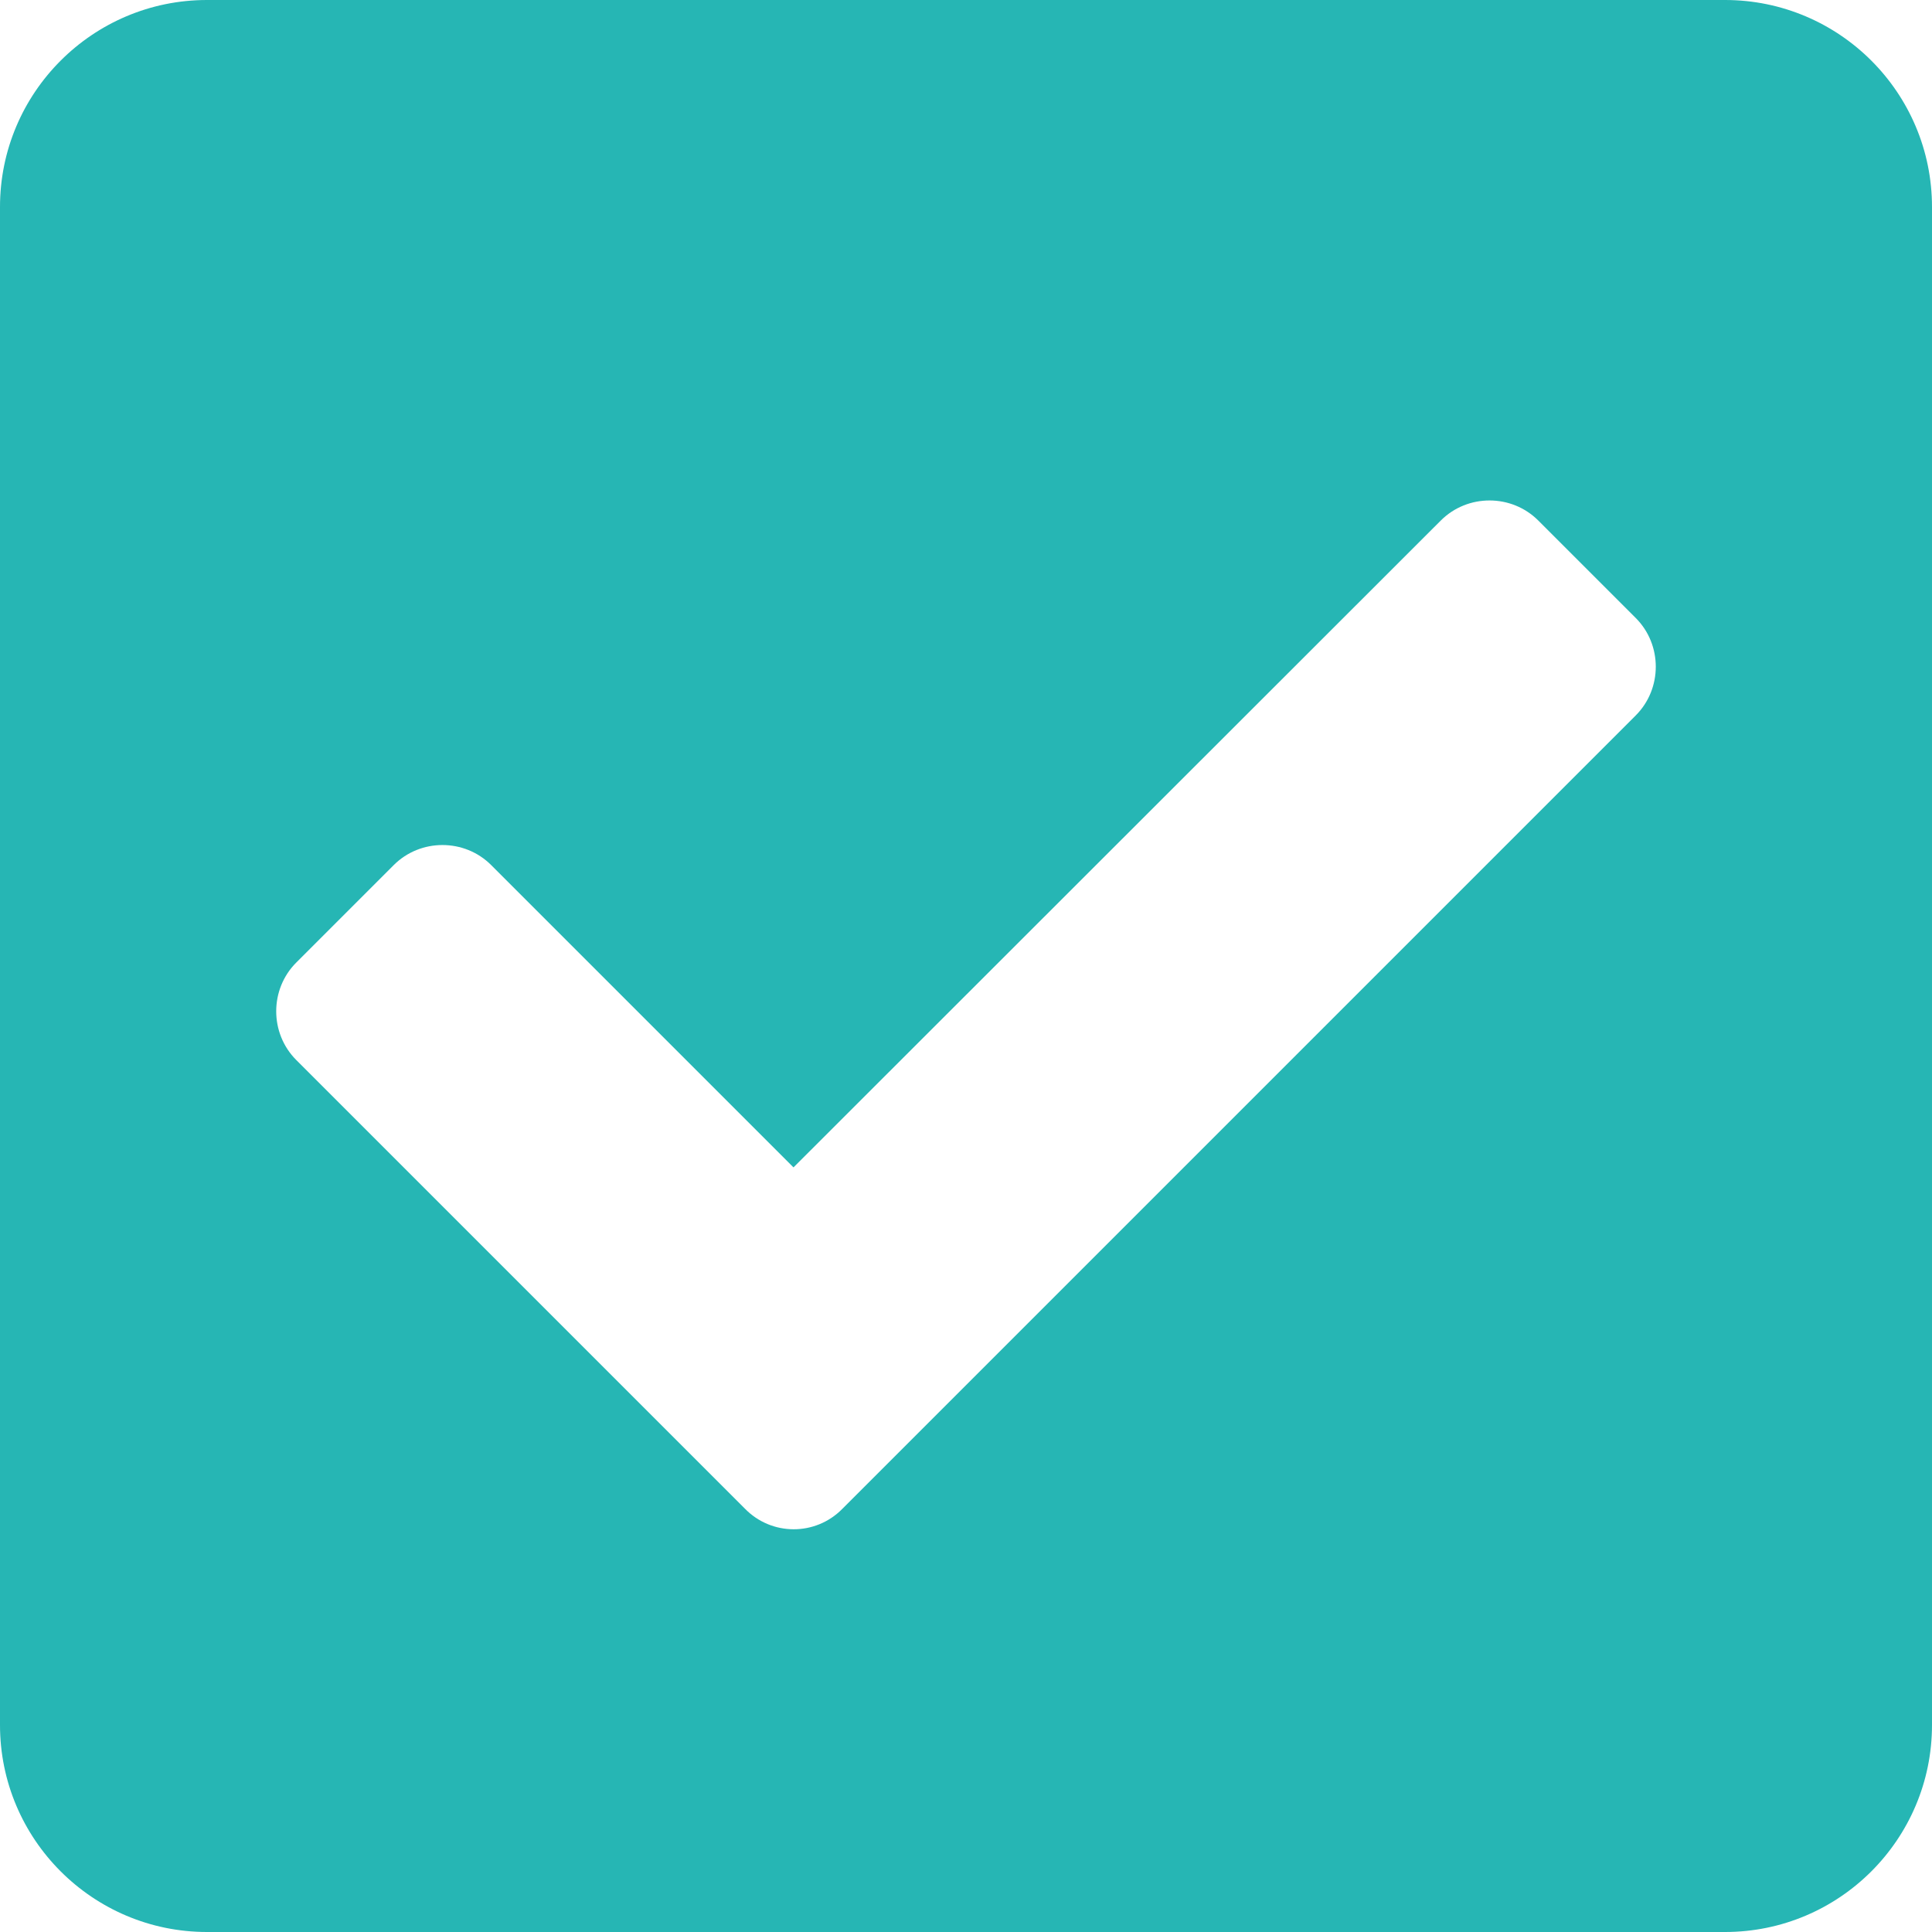 <?xml version="1.0" encoding="utf-8"?>
<!-- Generator: Adobe Illustrator 23.0.0, SVG Export Plug-In . SVG Version: 6.00 Build 0)  -->
<svg version="1.1" id="Ebene_1" xmlns="http://www.w3.org/2000/svg" xmlns:xlink="http://www.w3.org/1999/xlink" x="0px" y="0px"
	 viewBox="0 0 448 448" style="enable-background:new 0 0 448 448;" xml:space="preserve">
<style type="text/css">
	.st0{fill:#26B6B4;}
</style>
<path class="st0" d="M400,448H48c-26.5,0-48-21.5-48-48V48C0,21.5,21.5,0,48,0h352c26.5,0,48,21.5,48,48v352
	C448,426.5,426.5,448,400,448z M195.3,349.9l184-184c6.2-6.2,6.2-16.4,0-22.6l-22.6-22.6c-6.2-6.2-16.4-6.2-22.6,0L184,270.7
	l-70.1-70.1c-6.2-6.2-16.4-6.2-22.6,0l-22.6,22.6c-6.2,6.2-6.2,16.4,0,22.6l104,104C178.9,356.2,189.1,356.2,195.3,349.9
	L195.3,349.9z"/>
</svg>
